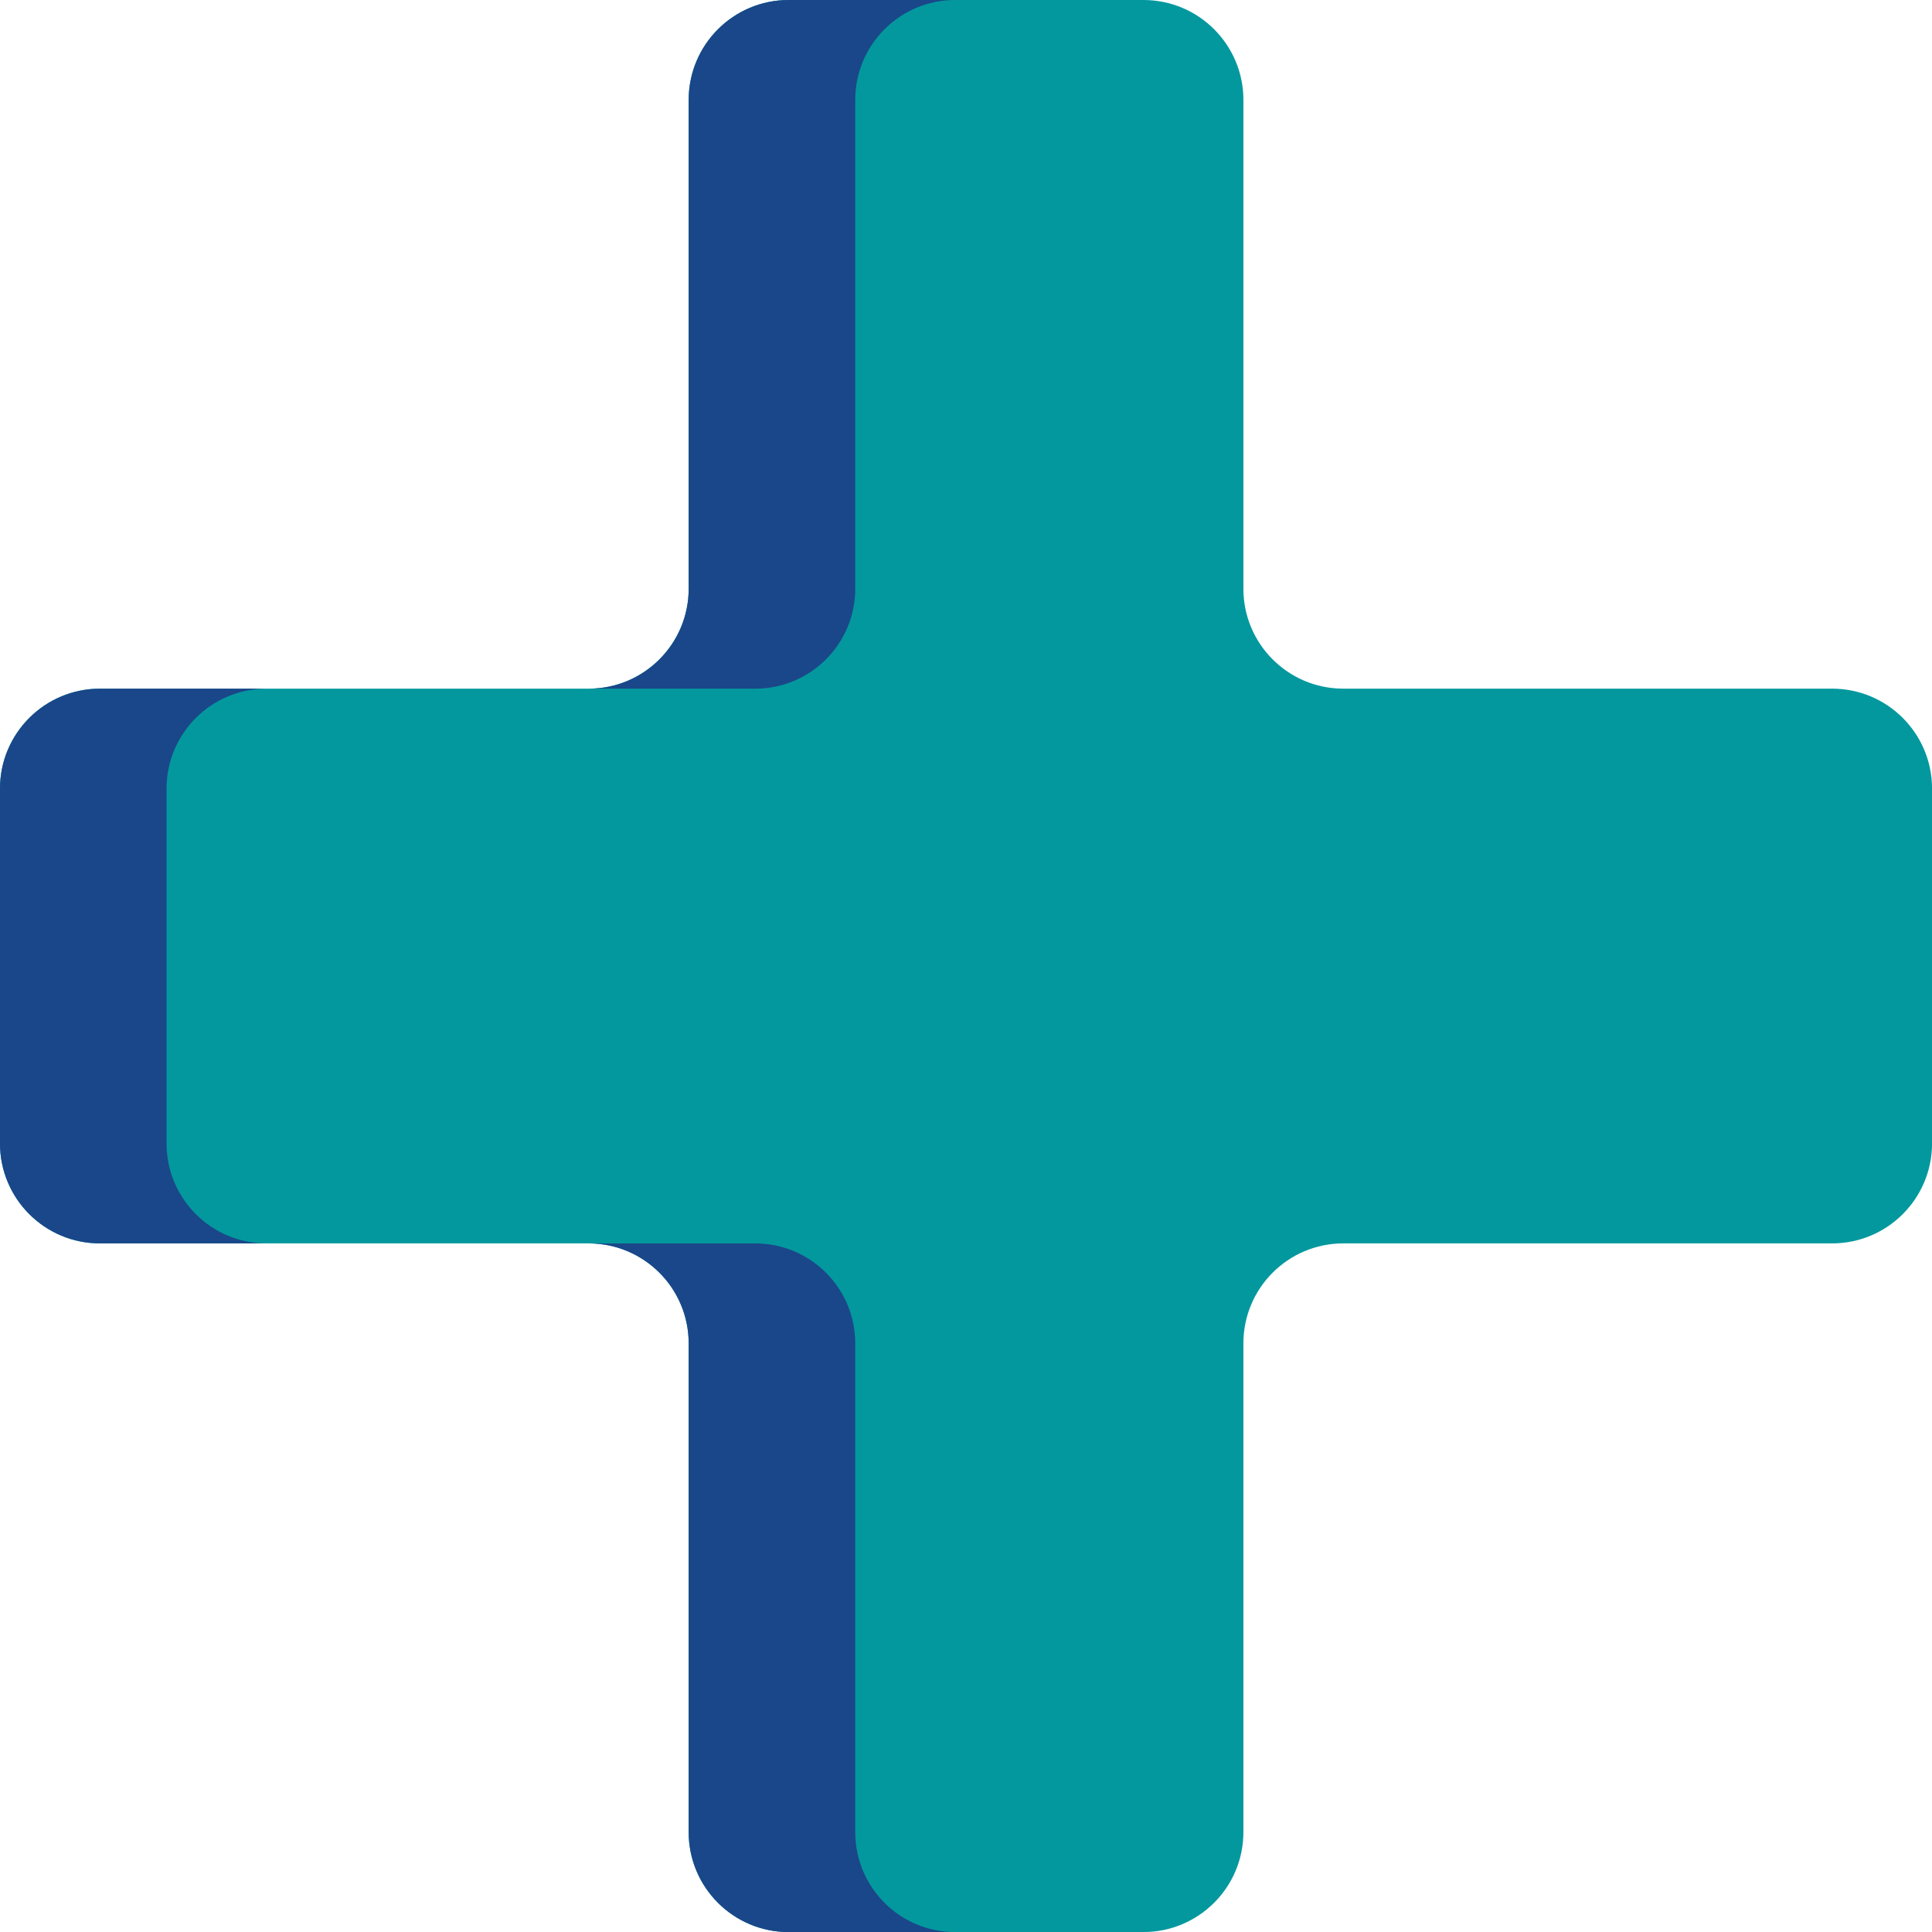 <?xml version="1.0" encoding="UTF-8" standalone="no"?><svg xmlns="http://www.w3.org/2000/svg" xmlns:xlink="http://www.w3.org/1999/xlink" data-name="Layer 2" fill="#000000" height="1194.8" preserveAspectRatio="xMidYMid meet" version="1" viewBox="0.0 0.0 1194.8 1194.8" width="1194.8" zoomAndPan="magnify"><g><g data-name="Plus Symbol"><g id="change1_1"><path d="m768.96,364.09V61.8c0-34.13-27.67-61.8-61.8-61.8h-219.47c-34.13,0-61.8,27.67-61.8,61.8v302.28c0,34.13-27.67,61.8-61.8,61.8H61.8c-34.13,0-61.8,27.67-61.8,61.8v219.47c0,34.13,27.67,61.8,61.8,61.8h302.28c34.13,0,61.8,27.67,61.8,61.8v302.28c0,34.13,27.67,61.8,61.8,61.8h219.47c34.13,0,61.8-27.67,61.8-61.8v-302.28c0-34.13,27.67-61.8,61.8-61.8h302.28c34.13,0,61.8-27.67,61.8-61.8v-219.47c0-34.13-27.67-61.8-61.8-61.8h-302.28c-34.13,0-61.8-27.67-61.8-61.8Z" fill="#03989e"/></g><g id="change2_1"><path d="m103,487.7v219.45c0,34.15,27.68,61.8,61.8,61.8H61.8c-34.12,0-61.8-27.66-61.8-61.8v-219.45c0-34.15,27.68-61.8,61.8-61.8h103c-34.12,0-61.8,27.66-61.8,61.8Z" fill="#1a4789"/></g><g id="change2_2"><path d="m590.7,1194.85h-103c-34.15,0-61.8-27.68-61.8-61.8v-302.29c0-34.12-27.68-61.8-61.8-61.8h103c34.12,0,61.8,27.68,61.8,61.8v302.29c0,34.12,27.66,61.8,61.8,61.8Z" fill="#1a4789"/></g><g id="change2_3"><path d="m467.1,425.9h-103c34.12,0,61.8-27.68,61.8-61.8V61.8c0-34.12,27.66-61.8,61.8-61.8h103c-34.15,0-61.8,27.68-61.8,61.8v302.29c0,34.12-27.68,61.8-61.8,61.8Z" fill="#1a4789"/></g></g></g></svg>